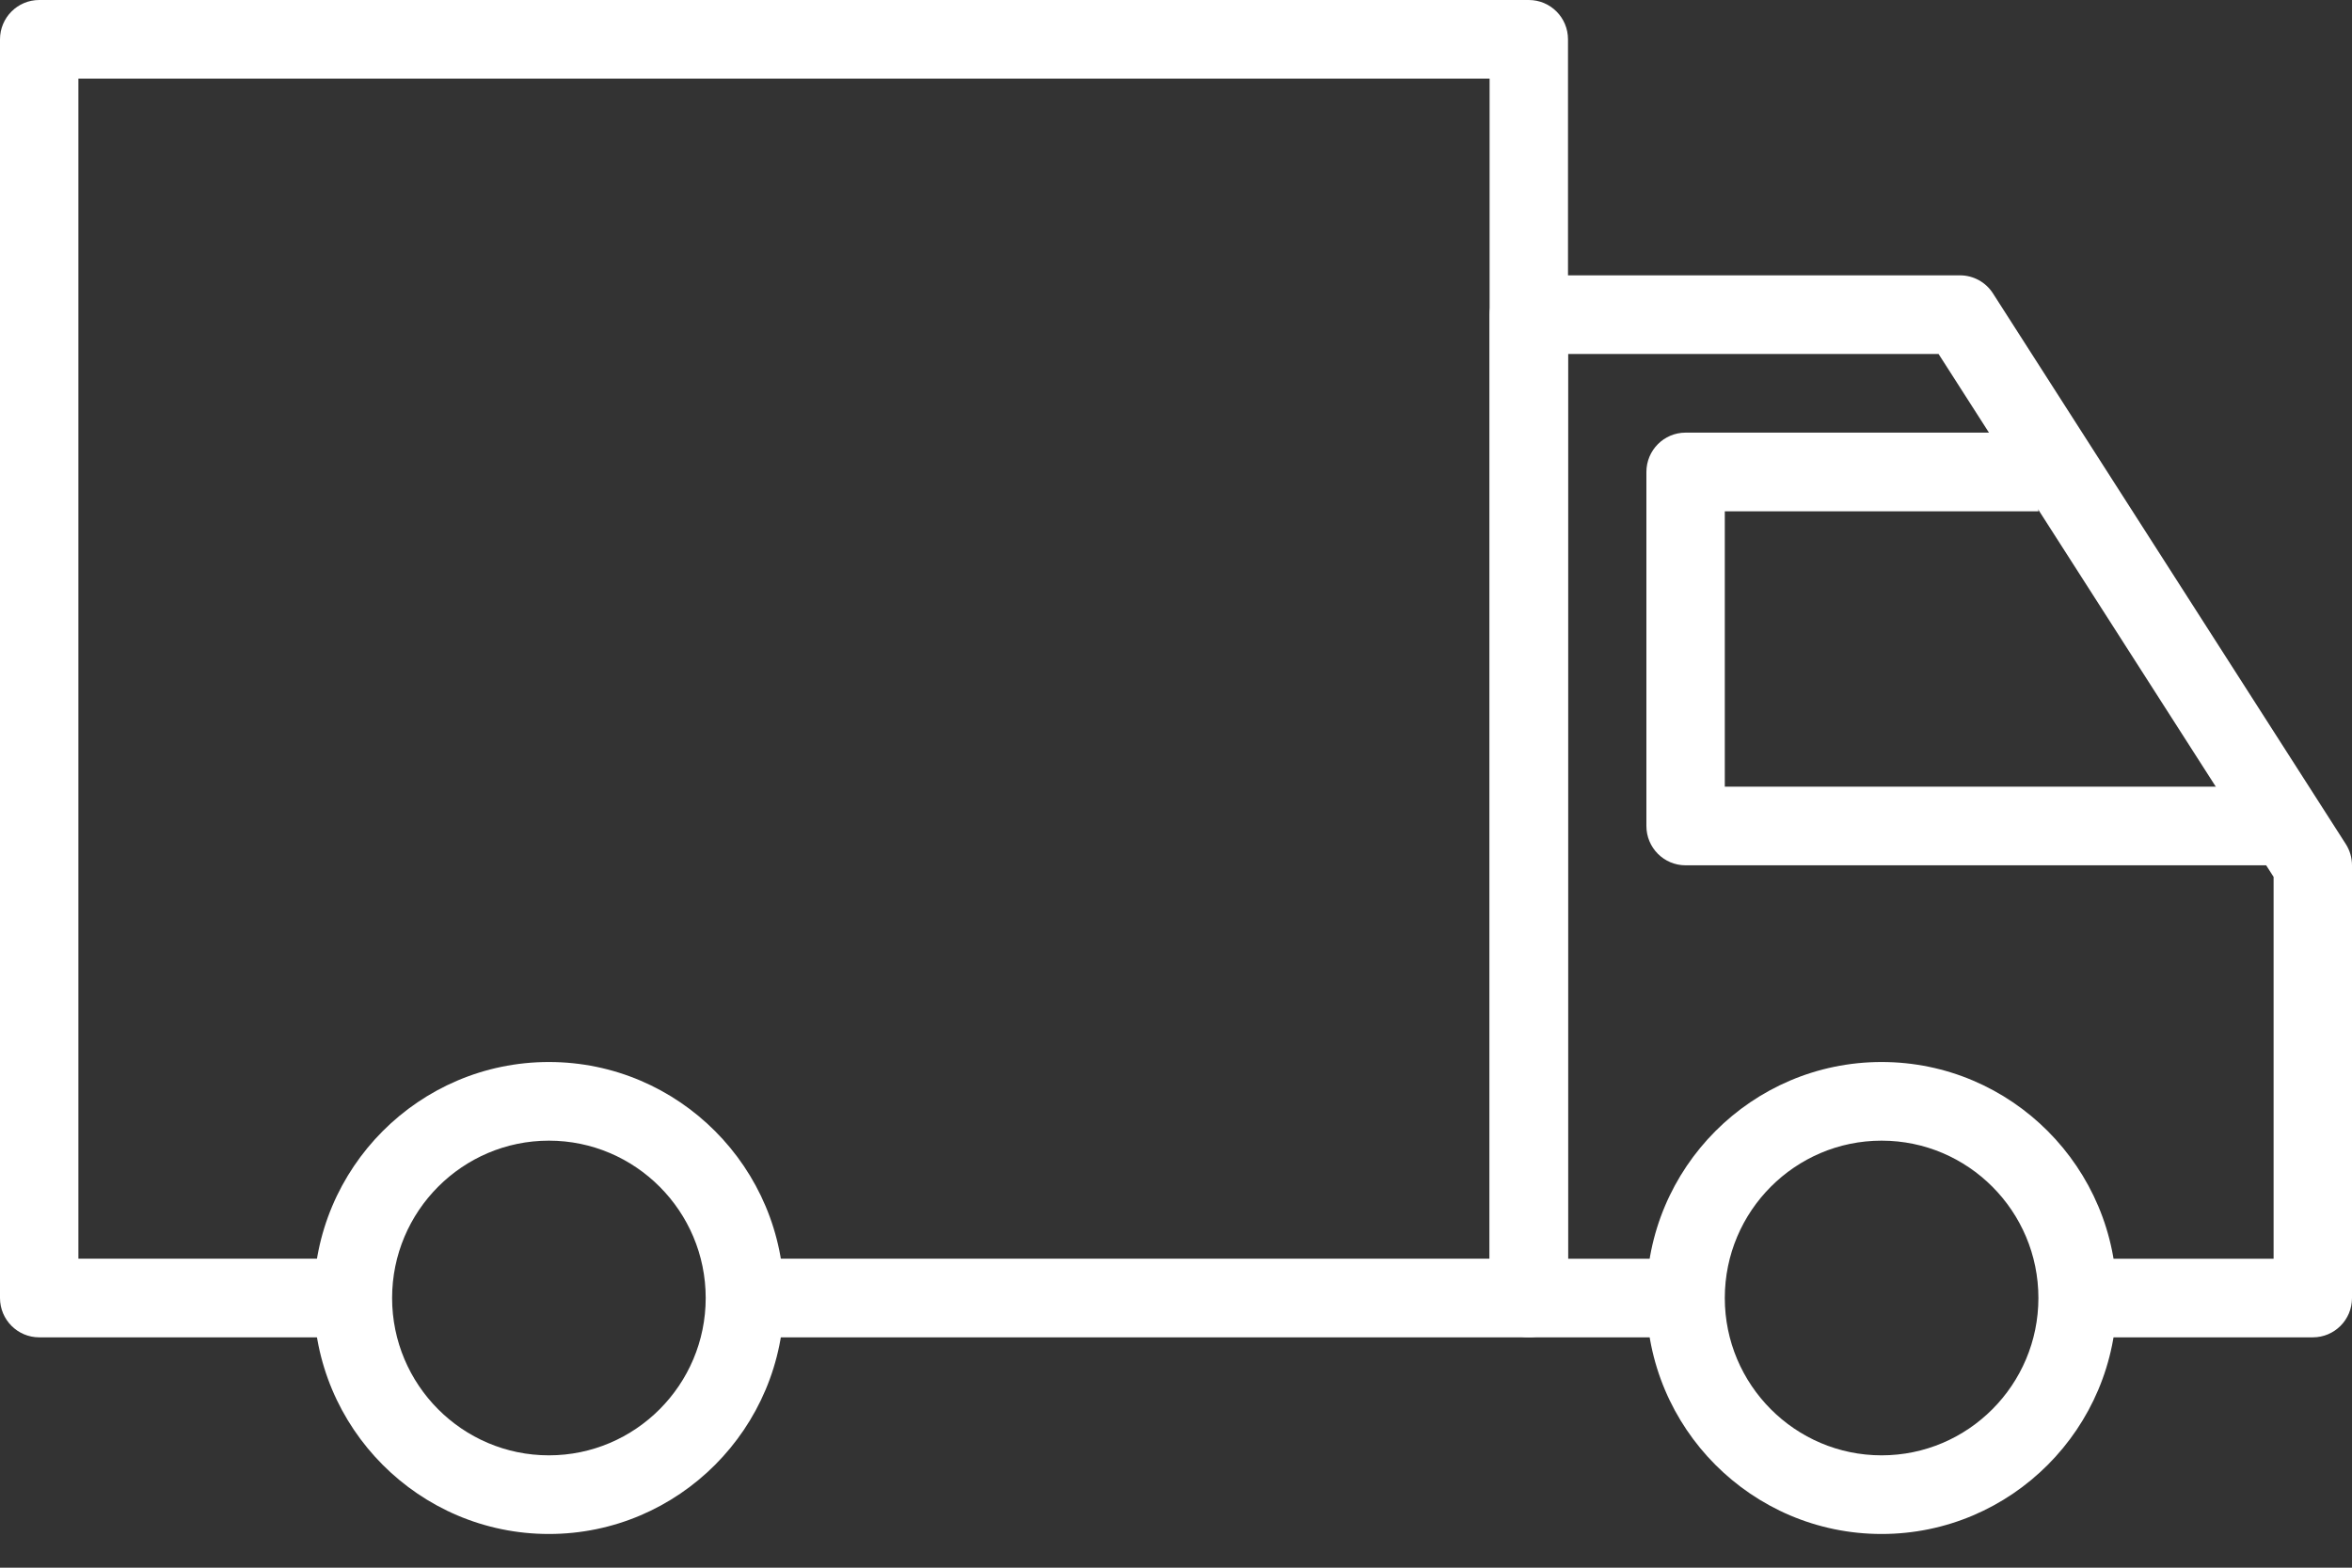 <svg width="45" height="30" viewBox="0 0 45 30" fill="none" xmlns="http://www.w3.org/2000/svg">
<rect x="0" y="0" width="45" height="30" fill="#333333" stroke="none"/>
<path d="M10.502 20.323C8.02 20.323 6.002 22.348 6.002 24.839C6.002 27.329 8.02 29.355 10.502 29.355C12.984 29.355 15.002 27.329 15.002 24.839C15.002 22.348 12.984 20.323 10.502 20.323ZM10.502 27.85C8.847 27.85 7.502 26.499 7.502 24.839C7.502 23.178 8.848 21.828 10.502 21.828C12.156 21.828 13.502 23.178 13.502 24.839C13.502 26.499 12.156 27.85 10.502 27.85Z" fill="white"/>
<path d="M36 20.323C33.518 20.323 31.5 22.348 31.5 24.839C31.5 27.329 33.518 29.355 36 29.355C38.482 29.355 40.5 27.329 40.5 24.839C40.5 22.348 38.482 20.323 36 20.323ZM36 27.85C34.346 27.85 33 26.499 33 24.839C33 23.178 34.346 21.828 36 21.828C37.655 21.828 39 23.178 39 24.839C39 26.499 37.655 27.85 36 27.85Z" fill="white"/>
<path d="M44.881 16.152L38.131 5.615C37.993 5.399 37.755 5.269 37.5 5.269H29.25C28.835 5.269 28.5 5.606 28.5 6.022V24.839C28.5 25.256 28.835 25.592 29.25 25.592H32.25V24.087H30V6.774H37.09L43.5 16.781V24.087H39.75V25.592H44.25C44.665 25.592 45 25.256 45 24.839V16.56C45 16.416 44.959 16.273 44.881 16.152Z" fill="white"/>
<path d="M33 15.054V9.785H39V8.279H32.25C31.835 8.279 31.5 8.617 31.5 9.032V15.806C31.5 16.223 31.835 16.559 32.25 16.559H43.5V15.054H33V15.054Z" fill="white"/>
<path d="M29.25 0H0.75C0.336 0 0 0.337 0 0.753V24.839C0 25.255 0.336 25.592 0.75 25.592H6.75V24.086H1.5V1.505H28.5V24.086H14.25V25.592H29.25C29.665 25.592 30 25.255 30 24.839V0.753C30 0.337 29.665 0 29.25 0Z" fill="white"/>
</svg>
